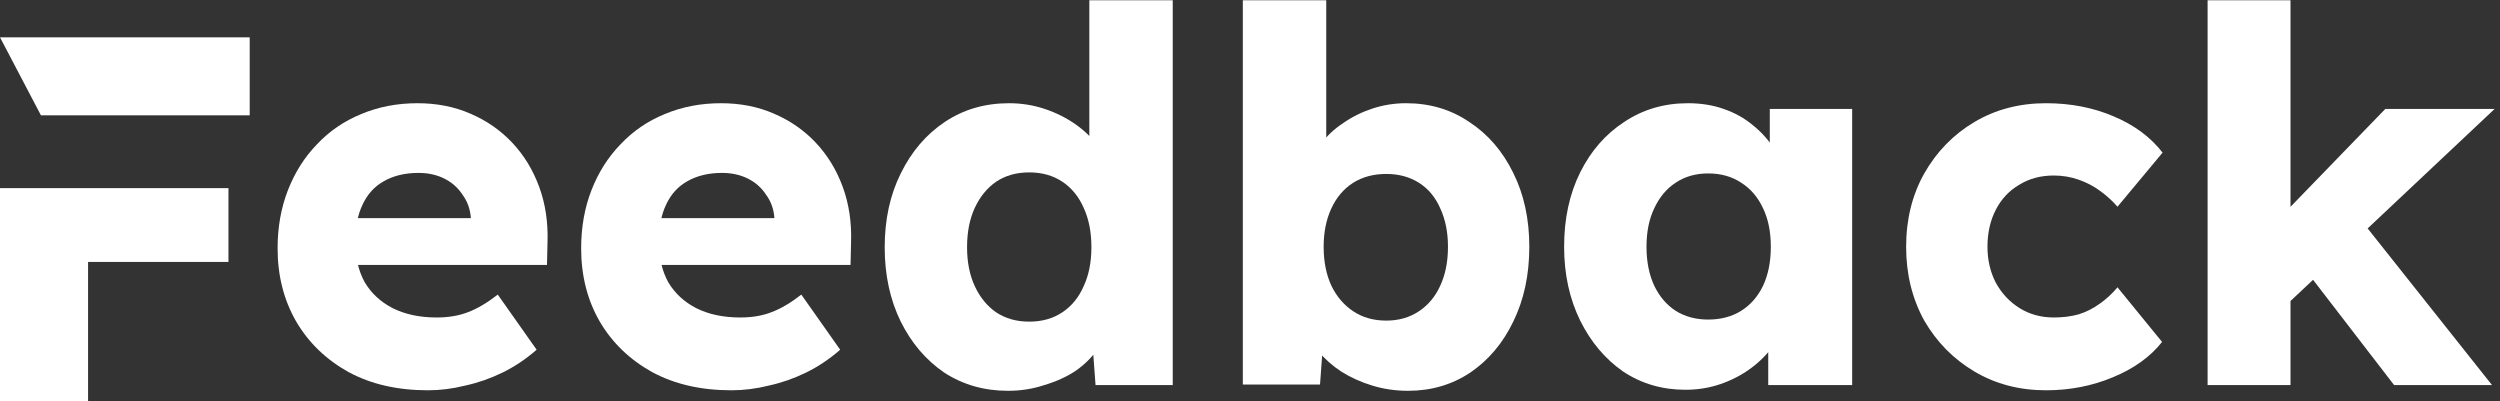 <svg xmlns="http://www.w3.org/2000/svg" width="299" height="48" viewBox="0 0 299 48" fill="none"><rect x="0" y="0" width="299" height="48" fill="#333333" stroke="none"/><path d="M273.571 36.353L269.915 28.89L285.281 13.03H298.355L273.571 36.353ZM264.029 46.056V0.03H273.943V46.056H264.029ZM286.335 46.056L274.748 31.005L281.75 25.531L298.045 46.056H286.335Z" fill="white"></path><path d="M244.703 46.678C241.522 46.678 238.672 45.932 236.152 44.439C233.633 42.946 231.629 40.915 230.142 38.344C228.697 35.731 227.974 32.788 227.974 29.512C227.974 26.236 228.697 23.313 230.142 20.742C231.629 18.13 233.633 16.077 236.152 14.585C238.672 13.092 241.522 12.345 244.703 12.345C247.635 12.345 250.32 12.864 252.757 13.9C255.236 14.937 257.198 16.388 258.644 18.254L253.253 24.723C252.675 24.059 251.993 23.437 251.208 22.857C250.424 22.276 249.556 21.82 248.606 21.488C247.656 21.157 246.665 20.991 245.632 20.991C244.062 20.991 242.679 21.364 241.481 22.11C240.283 22.815 239.354 23.81 238.693 25.096C238.032 26.381 237.701 27.853 237.701 29.512C237.701 31.087 238.032 32.518 238.693 33.803C239.395 35.089 240.345 36.105 241.543 36.851C242.741 37.597 244.104 37.971 245.632 37.971C246.706 37.971 247.697 37.846 248.606 37.597C249.515 37.307 250.341 36.892 251.085 36.353C251.869 35.815 252.592 35.151 253.253 34.363L258.582 40.894C257.177 42.677 255.215 44.087 252.695 45.123C250.217 46.16 247.553 46.678 244.703 46.678Z" fill="white"></path><path d="M201.568 46.616C198.8 46.616 196.322 45.89 194.133 44.439C191.985 42.946 190.271 40.915 188.99 38.344C187.71 35.731 187.069 32.788 187.069 29.512C187.069 26.153 187.71 23.188 188.99 20.618C190.271 18.047 192.026 16.036 194.257 14.585C196.487 13.092 199.028 12.345 201.878 12.345C203.447 12.345 204.872 12.573 206.153 13.03C207.475 13.486 208.631 14.128 209.623 14.958C210.614 15.745 211.461 16.678 212.163 17.757C212.865 18.793 213.381 19.913 213.712 21.115L211.667 20.866V13.03H221.519V46.056H211.481V38.095L213.712 38.033C213.381 39.194 212.844 40.293 212.101 41.329C211.357 42.366 210.449 43.278 209.375 44.066C208.301 44.854 207.103 45.476 205.781 45.932C204.459 46.388 203.055 46.616 201.568 46.616ZM204.294 38.219C205.822 38.219 207.144 37.867 208.259 37.162C209.375 36.457 210.242 35.462 210.862 34.177C211.481 32.85 211.791 31.295 211.791 29.512C211.791 27.729 211.481 26.195 210.862 24.909C210.242 23.582 209.375 22.567 208.259 21.862C207.144 21.115 205.822 20.742 204.294 20.742C202.807 20.742 201.506 21.115 200.391 21.862C199.317 22.567 198.47 23.582 197.85 24.909C197.231 26.195 196.921 27.729 196.921 29.512C196.921 31.295 197.231 32.85 197.85 34.177C198.47 35.462 199.317 36.457 200.391 37.162C201.506 37.867 202.807 38.219 204.294 38.219Z" fill="white"></path><path d="M168.407 46.74C166.92 46.74 165.495 46.533 164.132 46.118C162.769 45.704 161.53 45.144 160.414 44.439C159.34 43.734 158.432 42.926 157.688 42.014C156.986 41.06 156.511 40.085 156.263 39.09L158.432 38.344L157.874 45.994H148.642V0.03H158.618V20.929L156.573 20.182C156.821 19.104 157.296 18.109 157.998 17.197C158.7 16.243 159.588 15.414 160.662 14.709C161.736 13.963 162.913 13.382 164.194 12.967C165.474 12.553 166.796 12.345 168.159 12.345C171.009 12.345 173.529 13.092 175.718 14.585C177.949 16.036 179.704 18.068 180.985 20.68C182.265 23.251 182.906 26.195 182.906 29.512C182.906 32.87 182.265 35.856 180.985 38.468C179.746 41.039 178.031 43.071 175.842 44.563C173.653 46.015 171.175 46.74 168.407 46.74ZM165.805 38.344C167.292 38.344 168.593 37.971 169.708 37.224C170.824 36.478 171.67 35.462 172.249 34.177C172.868 32.85 173.178 31.295 173.178 29.512C173.178 27.77 172.868 26.236 172.249 24.909C171.67 23.582 170.824 22.567 169.708 21.862C168.593 21.157 167.292 20.804 165.805 20.804C164.276 20.804 162.955 21.157 161.839 21.862C160.724 22.567 159.857 23.582 159.237 24.909C158.618 26.236 158.308 27.77 158.308 29.512C158.308 31.295 158.618 32.85 159.237 34.177C159.857 35.462 160.724 36.478 161.839 37.224C162.955 37.971 164.276 38.344 165.805 38.344Z" fill="white"></path><path d="M120.556 46.74C117.706 46.74 115.166 46.015 112.935 44.563C110.746 43.071 109.011 41.039 107.731 38.468C106.45 35.856 105.81 32.891 105.81 29.574C105.81 26.257 106.45 23.313 107.731 20.742C109.011 18.13 110.767 16.077 112.997 14.585C115.228 13.092 117.789 12.345 120.68 12.345C122.167 12.345 123.592 12.573 124.955 13.03C126.318 13.486 127.558 14.108 128.673 14.896C129.788 15.683 130.697 16.596 131.399 17.632C132.101 18.627 132.514 19.664 132.638 20.742L130.284 21.302V0.03H140.259V46.056H131.027L130.47 38.53L132.452 38.841C132.328 39.878 131.915 40.873 131.213 41.827C130.552 42.781 129.685 43.631 128.611 44.377C127.537 45.082 126.298 45.642 124.893 46.056C123.53 46.512 122.084 46.74 120.556 46.74ZM123.096 38.468C124.625 38.468 125.947 38.095 127.062 37.349C128.177 36.602 129.024 35.566 129.602 34.239C130.222 32.912 130.532 31.357 130.532 29.574C130.532 27.75 130.222 26.174 129.602 24.847C129.024 23.52 128.177 22.484 127.062 21.737C125.947 20.991 124.625 20.618 123.096 20.618C121.568 20.618 120.246 20.991 119.131 21.737C118.057 22.484 117.21 23.52 116.591 24.847C115.971 26.174 115.661 27.75 115.661 29.574C115.661 31.357 115.971 32.912 116.591 34.239C117.21 35.566 118.057 36.602 119.131 37.349C120.246 38.095 121.568 38.468 123.096 38.468Z" fill="white"></path><path d="M87.474 46.678C83.839 46.678 80.679 45.953 77.994 44.501C75.309 43.009 73.223 40.998 71.736 38.468C70.249 35.897 69.506 32.974 69.506 29.698C69.506 27.169 69.919 24.847 70.745 22.732C71.571 20.618 72.727 18.793 74.215 17.259C75.701 15.683 77.457 14.481 79.481 13.652C81.546 12.781 83.797 12.345 86.235 12.345C88.548 12.345 90.654 12.76 92.554 13.589C94.496 14.419 96.169 15.58 97.573 17.072C98.978 18.565 100.051 20.327 100.795 22.359C101.539 24.391 101.869 26.609 101.786 29.014L101.724 31.689H75.516L74.091 26.091H93.67L92.616 27.273V26.029C92.534 24.992 92.203 24.08 91.625 23.292C91.088 22.463 90.365 21.82 89.456 21.364C88.548 20.908 87.515 20.68 86.359 20.68C84.748 20.68 83.364 21.012 82.207 21.675C81.092 22.297 80.245 23.23 79.667 24.474C79.089 25.676 78.799 27.169 78.799 28.952C78.799 30.776 79.171 32.373 79.915 33.741C80.7 35.068 81.815 36.105 83.26 36.851C84.748 37.597 86.503 37.971 88.527 37.971C89.931 37.971 91.171 37.763 92.245 37.349C93.36 36.934 94.558 36.229 95.838 35.234L100.485 41.827C99.205 42.946 97.842 43.859 96.396 44.563C94.95 45.268 93.463 45.787 91.935 46.118C90.448 46.492 88.961 46.678 87.474 46.678Z" fill="white"></path><path d="M51.169 46.678C47.535 46.678 44.375 45.953 41.69 44.501C39.005 43.009 36.919 40.998 35.432 38.468C33.945 35.897 33.201 32.974 33.201 29.698C33.201 27.169 33.614 24.847 34.441 22.732C35.267 20.618 36.423 18.793 37.91 17.259C39.397 15.683 41.153 14.481 43.177 13.652C45.242 12.781 47.493 12.345 49.93 12.345C52.243 12.345 54.35 12.76 56.25 13.589C58.191 14.419 59.864 15.58 61.269 17.072C62.673 18.565 63.747 20.327 64.491 22.359C65.234 24.391 65.565 26.609 65.482 29.014L65.42 31.689H39.211L37.786 26.091H57.365L56.312 27.273V26.029C56.23 24.992 55.899 24.08 55.321 23.292C54.784 22.463 54.061 21.82 53.152 21.364C52.243 20.908 51.211 20.68 50.054 20.68C48.443 20.68 47.059 21.012 45.903 21.675C44.788 22.297 43.941 23.23 43.363 24.474C42.784 25.676 42.495 27.169 42.495 28.952C42.495 30.776 42.867 32.373 43.611 33.741C44.395 35.068 45.511 36.105 46.956 36.851C48.443 37.597 50.199 37.971 52.223 37.971C53.627 37.971 54.866 37.763 55.94 37.349C57.056 36.934 58.254 36.229 59.534 35.234L64.181 41.827C62.9 42.946 61.537 43.859 60.092 44.563C58.646 45.268 57.159 45.787 55.631 46.118C54.144 46.492 52.657 46.678 51.169 46.678Z" fill="white"></path><path d="M6.10352e-05 48V22.499H10.533V48H6.10352e-05ZM4.895 31.331V22.499H27.324V31.331H4.895ZM4.895 13.791L6.10352e-05 4.462H29.864V13.791H4.895Z" fill="white"></path></svg>